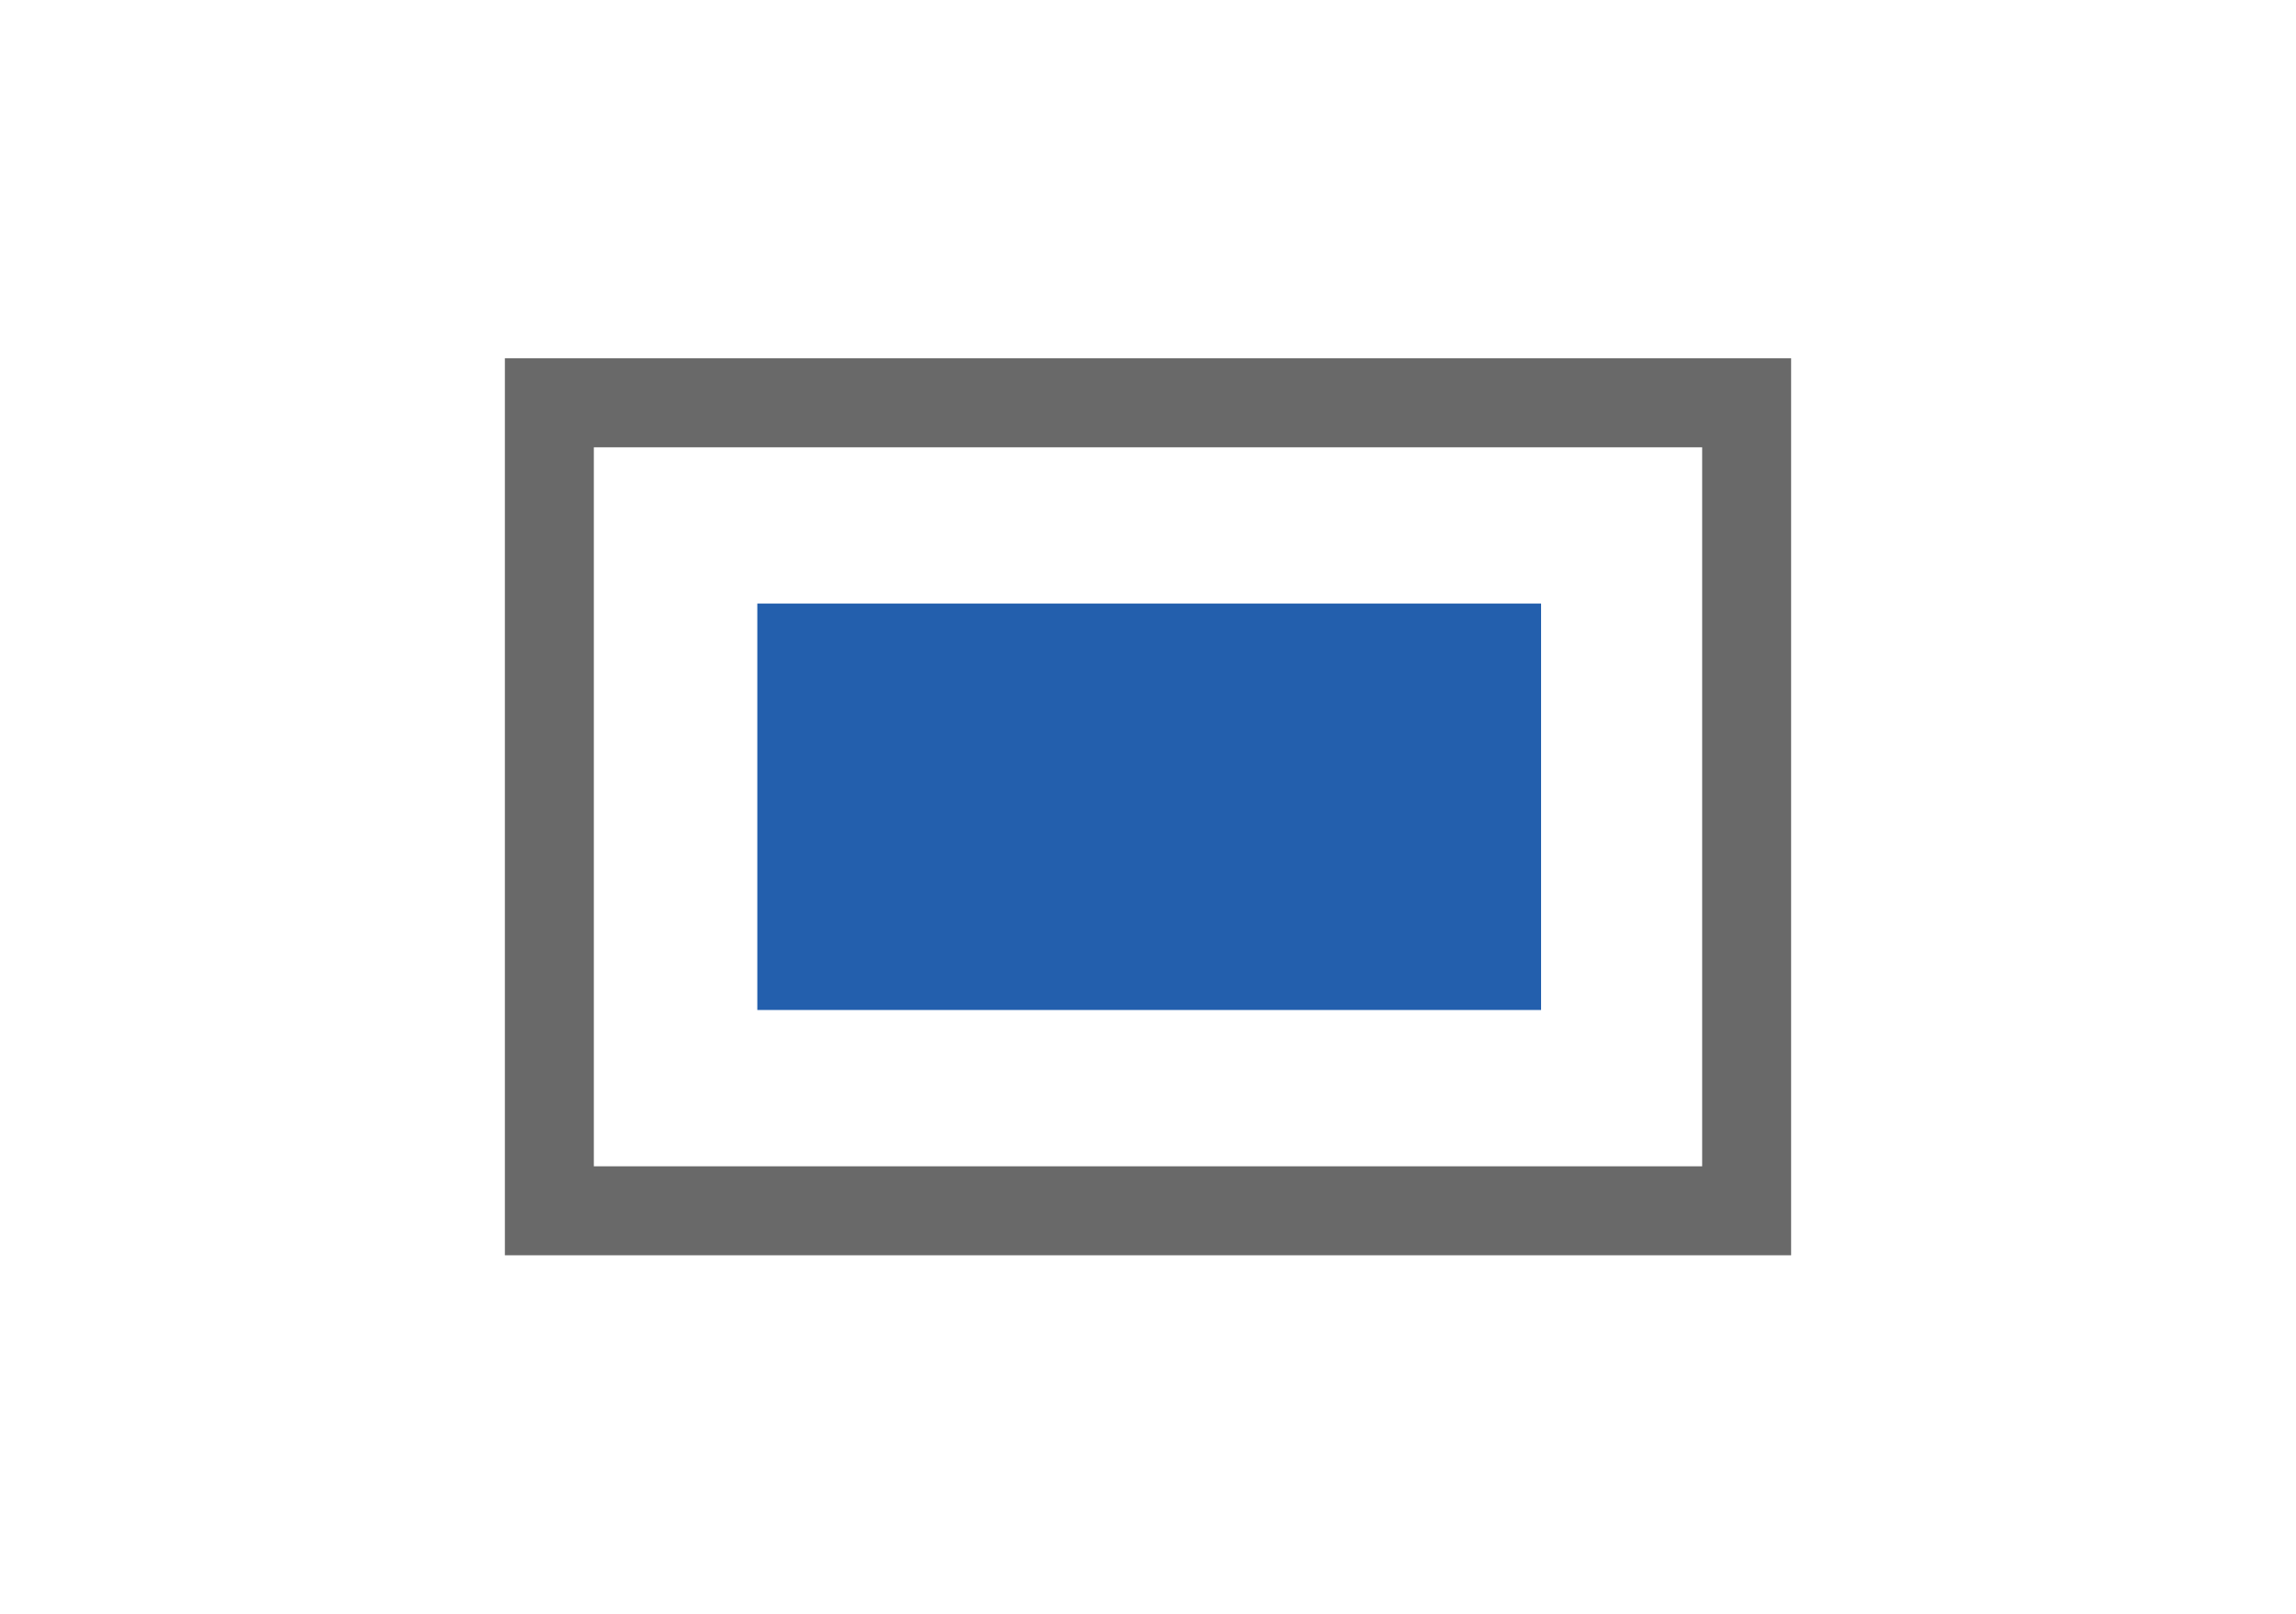 <?xml version="1.0" encoding="utf-8"?>
<!-- Generator: Adobe Illustrator 28.3.0, SVG Export Plug-In . SVG Version: 6.00 Build 0)  -->
<svg version="1.1" id="Layer_1" xmlns="http://www.w3.org/2000/svg" xmlns:xlink="http://www.w3.org/1999/xlink" x="0px" y="0px"
	 viewBox="0 0 95.5 67.1" style="enable-background:new 0 0 95.5 67.1;" xml:space="preserve">
<style type="text/css">
	.st0{fill:#696969;}
	.st1{fill:#235FAD;}
</style>
<path class="st0" d="M70.8,14.9H24.7H21v3.7v29.9v3.7v0h3.7v0h46.1v0h3.7v0v-3.7V18.6v-3.7H70.8z M70.8,48.5H24.7V18.6h46.1V48.5z"
	/>
<rect x="31.5" y="25.1" class="st1" width="32.6" height="16.9"/>
</svg>
